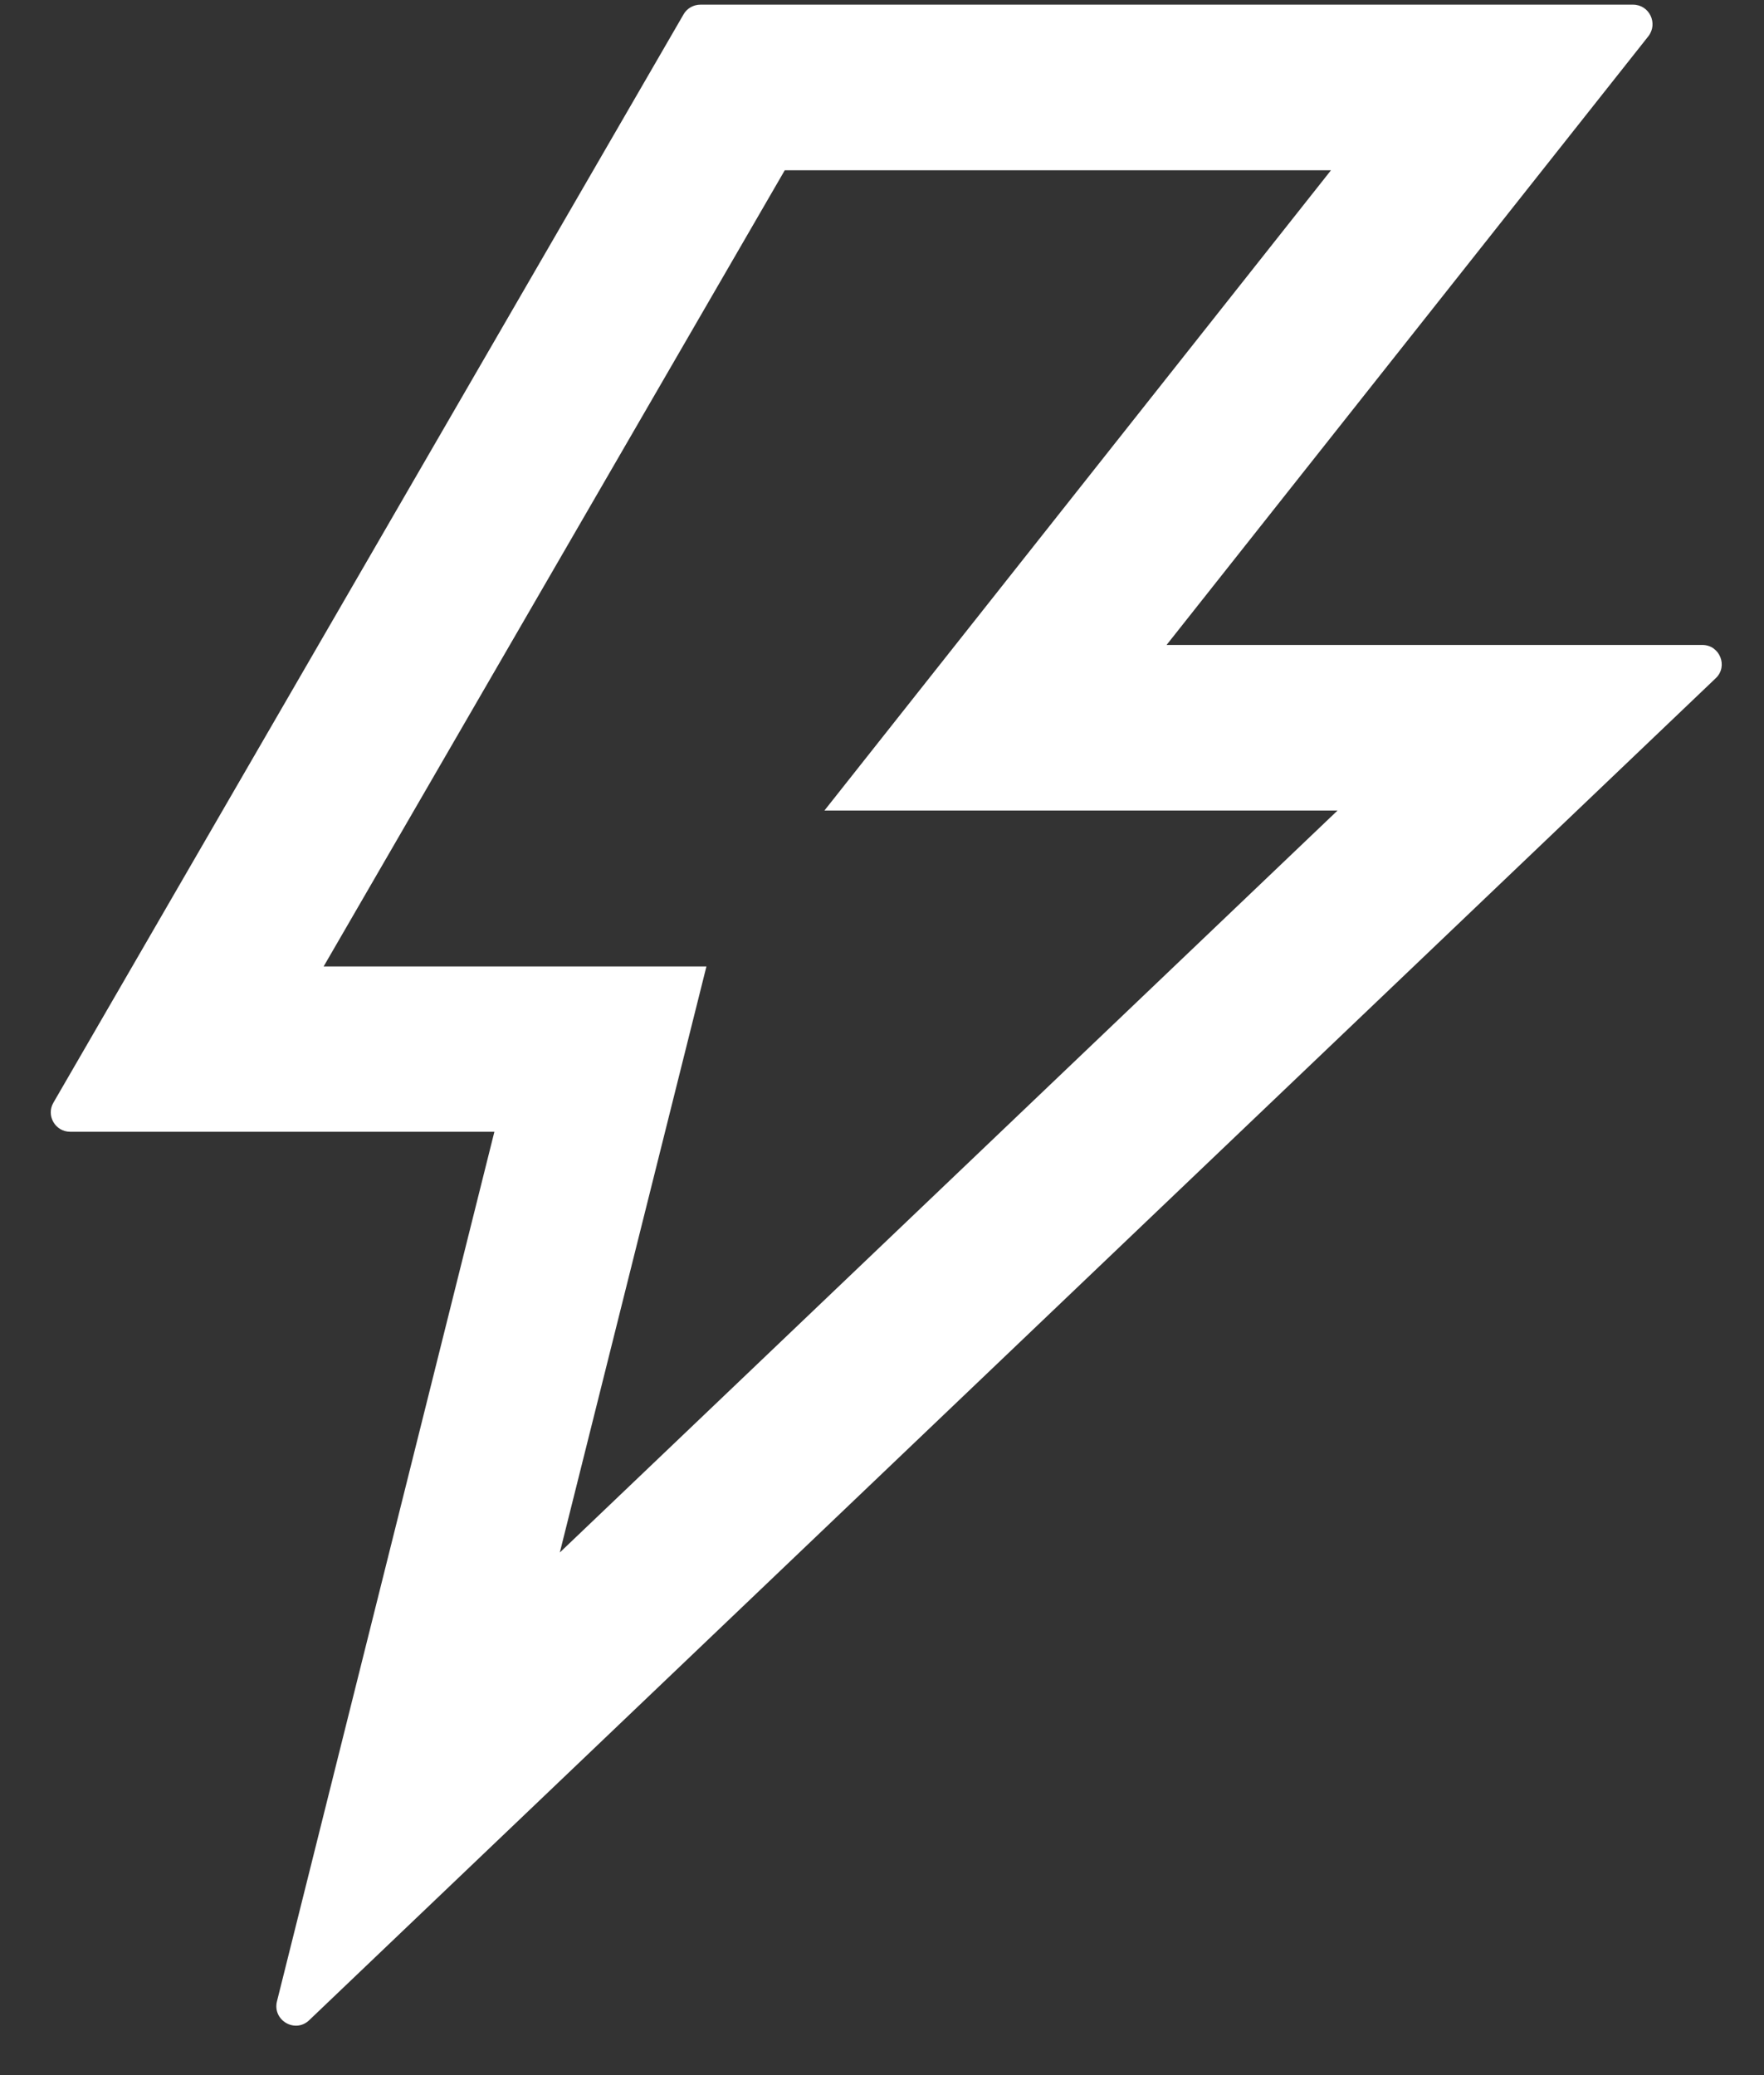 <svg width="34" height="40" viewBox="0 0 34 40" fill="none" xmlns="http://www.w3.org/2000/svg">
<rect x="0" y="0" width="34" height="40" fill="#333333" stroke="none"/>
<path d="M32.811 12.432H22.485L31.771 0.699C31.963 0.451 31.79 0.09 31.476 0.09H13.499C13.368 0.09 13.241 0.16 13.175 0.277L1.03 21.254C0.885 21.502 1.063 21.816 1.354 21.816H9.529L5.338 38.579C5.249 38.944 5.69 39.202 5.961 38.94L33.069 13.074C33.313 12.845 33.149 12.432 32.811 12.432ZM10.79 29.926L13.616 18.629H6.238L15.126 3.282H25.654L15.89 15.624H25.78L10.79 29.926Z" fill="white"/>
</svg>
